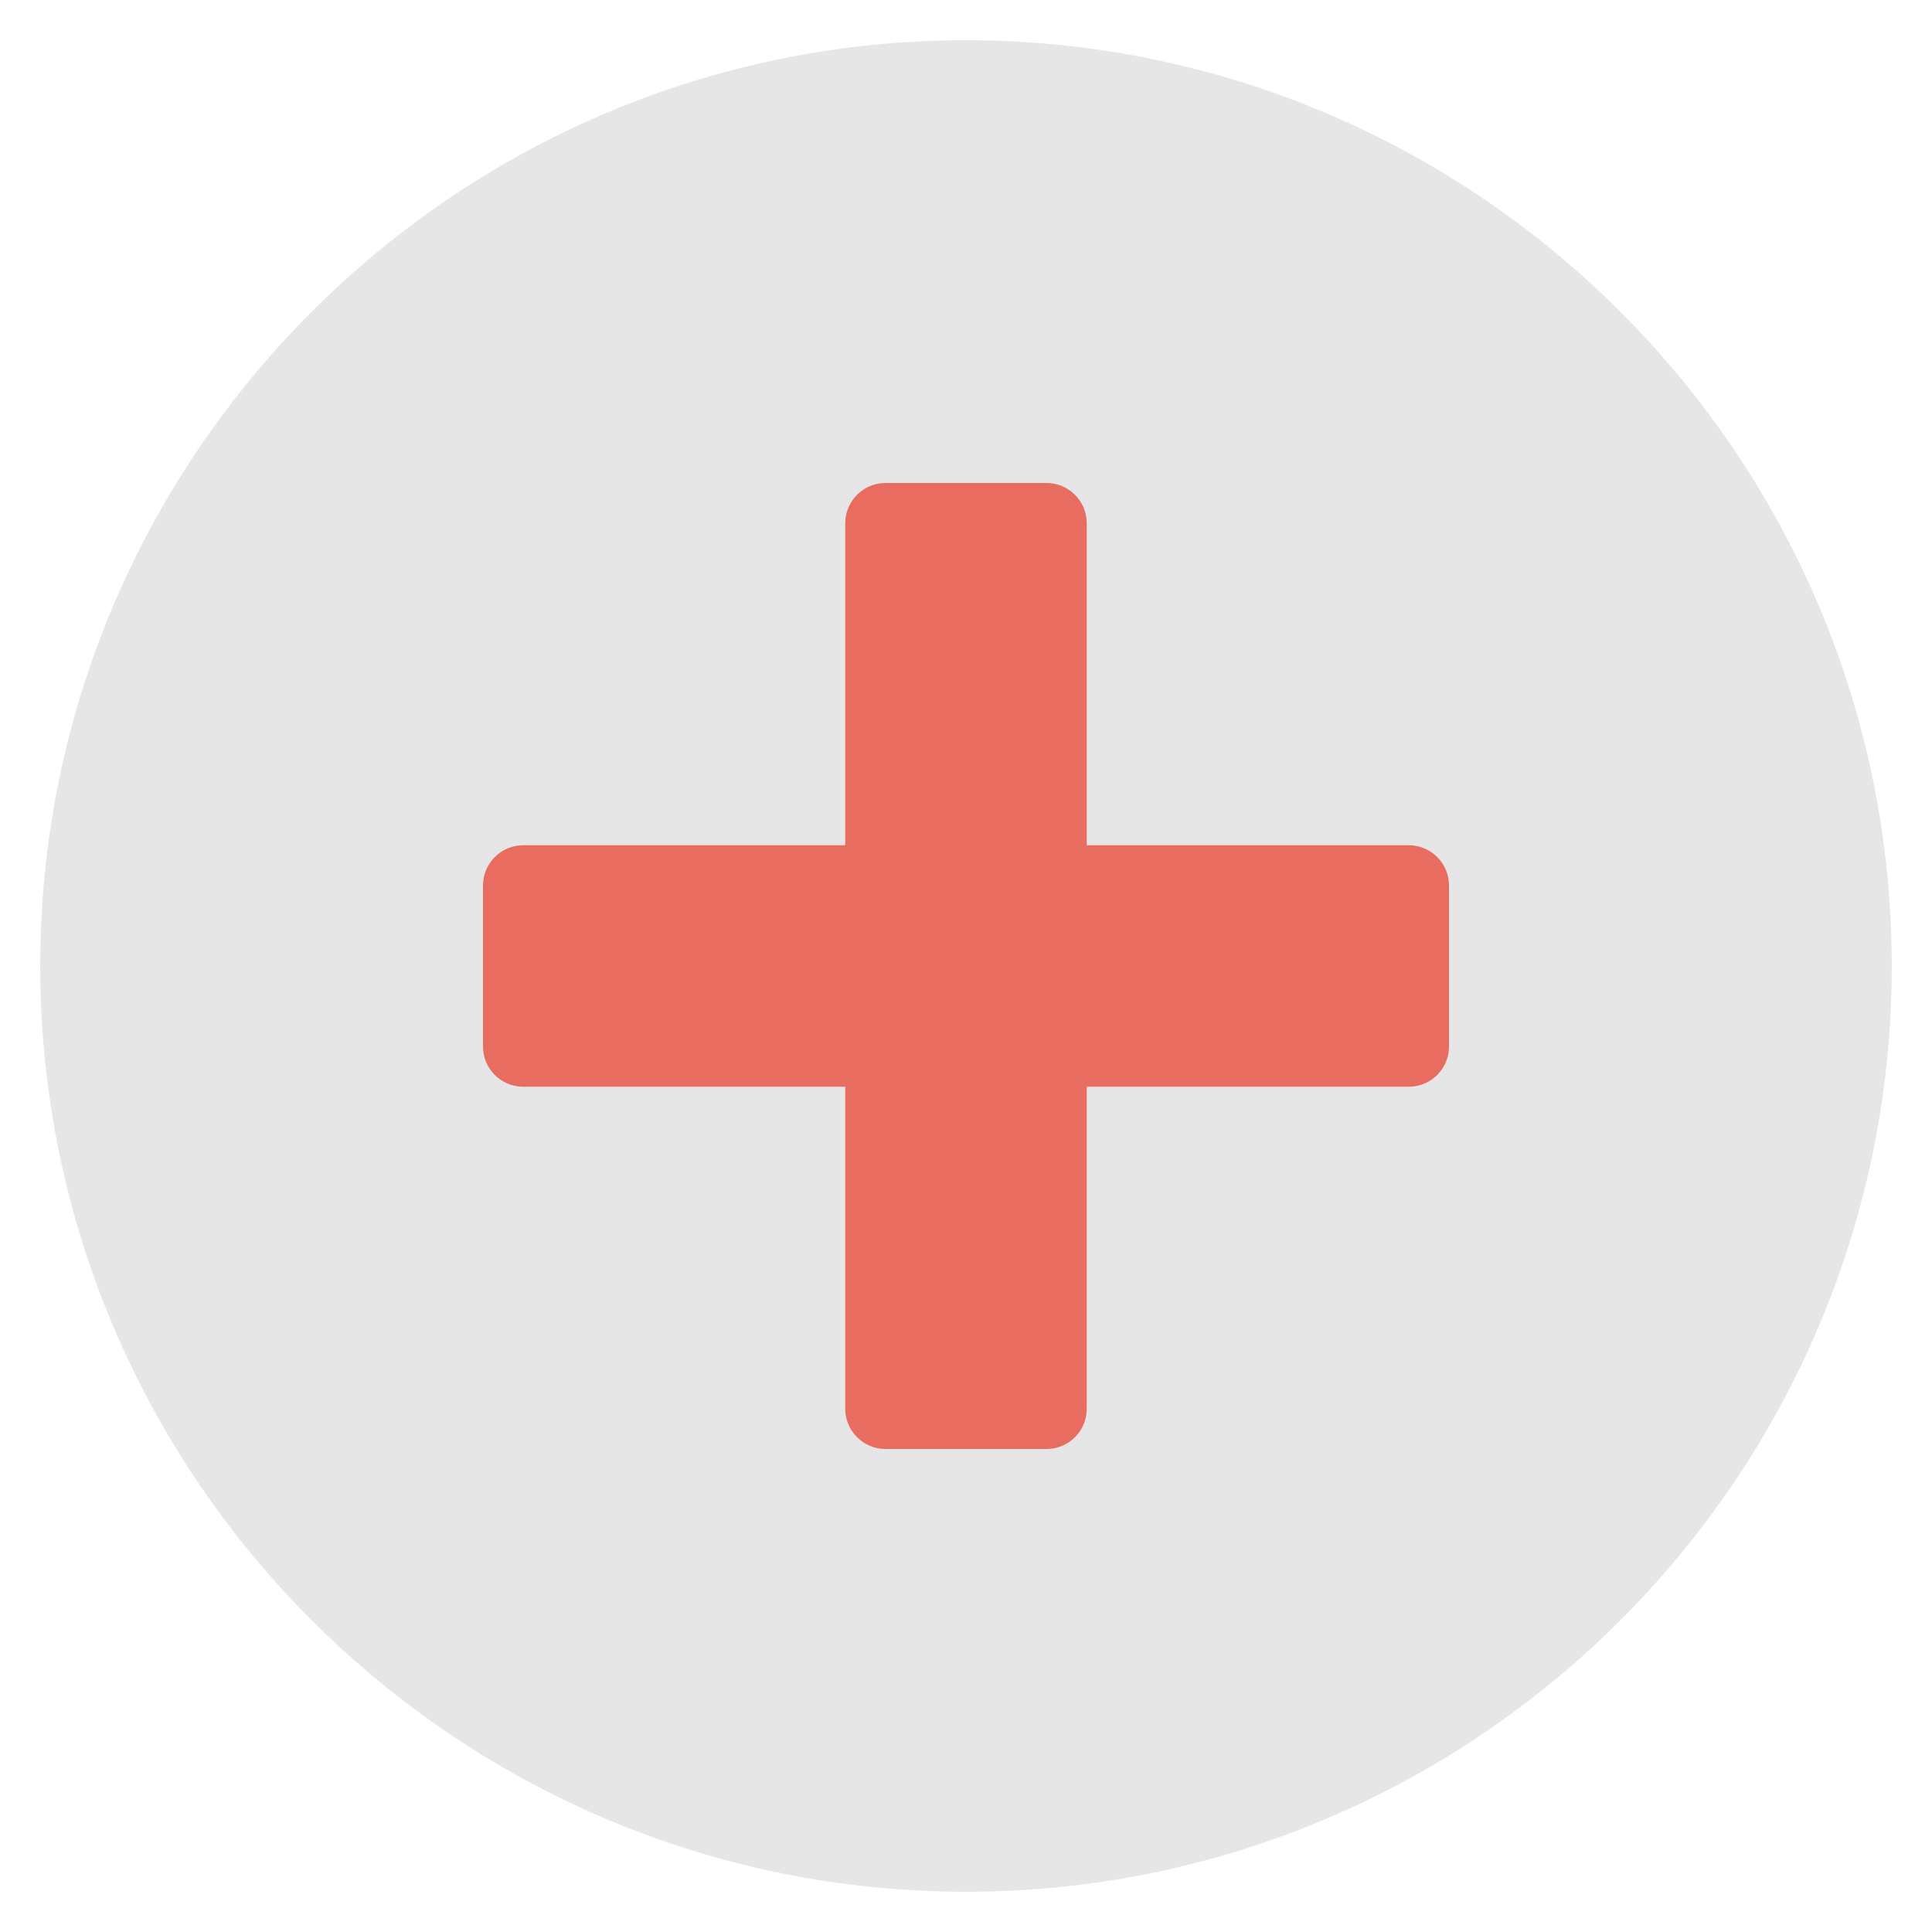 <svg xmlns="http://www.w3.org/2000/svg" viewBox="0 0 48 48" width="48" height="48"><g class="nc-icon-wrapper"><path fill="#E6E6E6" d="M24,47C11.318,47,1,36.682,1,24S11.318,1,24,1s23,10.318,23,23S36.682,47,24,47z"></path> <path fill="#E86C60" d="M35,21h-8v-8c0-0.552-0.448-1-1-1h-4c-0.552,0-1,0.448-1,1v8h-8c-0.552,0-1,0.448-1,1v4c0,0.552,0.448,1,1,1 h8v8c0,0.552,0.448,1,1,1h4c0.552,0,1-0.448,1-1v-8h8c0.552,0,1-0.448,1-1v-4C36,21.448,35.552,21,35,21z"></path></g></svg>